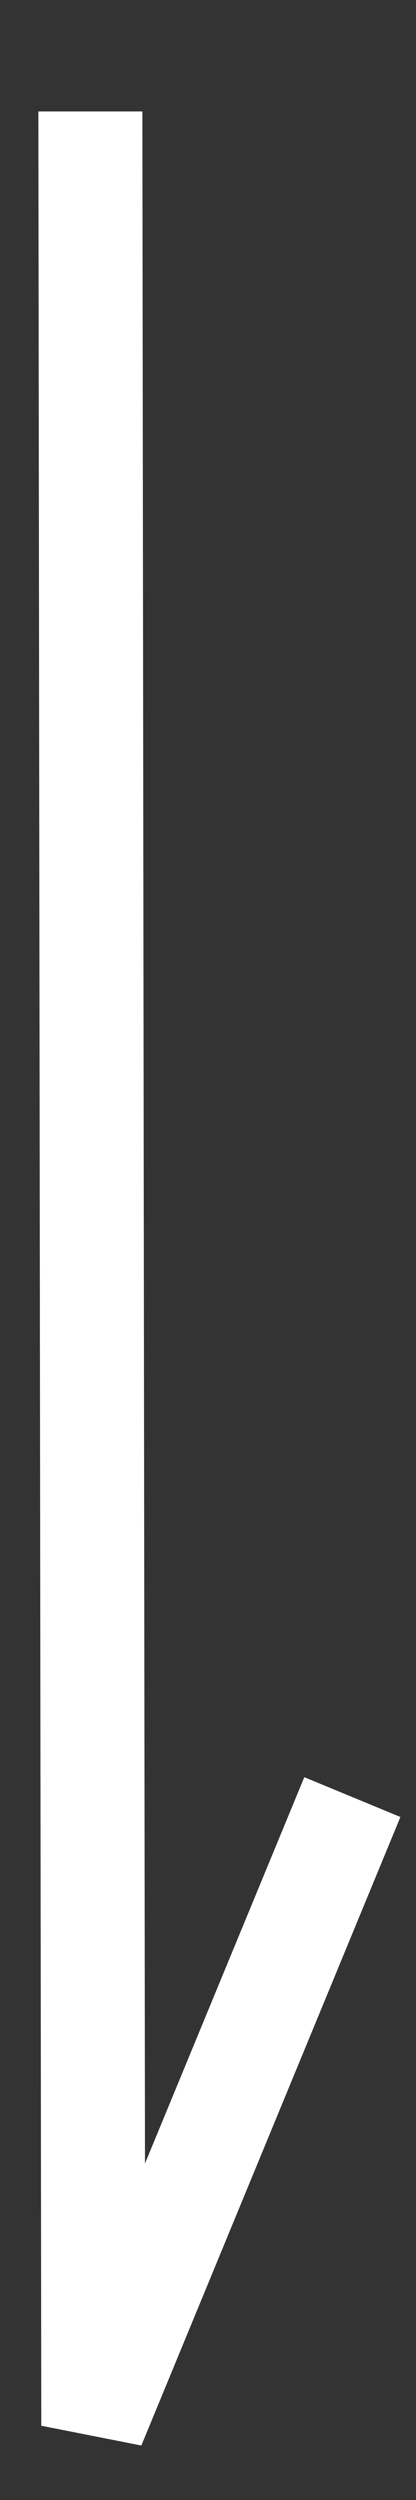 <svg xmlns="http://www.w3.org/2000/svg" width="4" height="24"><rect width="100%" height="100%" fill="#333333" stroke="none"/><defs><clipPath id="a"><path transform="translate(4652 413)" fill="#fff" opacity=".55" d="M0 0h4v24H0z"/></clipPath></defs><g transform="translate(-4652 -413)" clip-path="url(#a)"><path d="m4653.359 436.477-.962-.19-.028-22.217h1l.025 19.7 1.532-3.709.924.382Z" fill="#fff"/></g></svg>